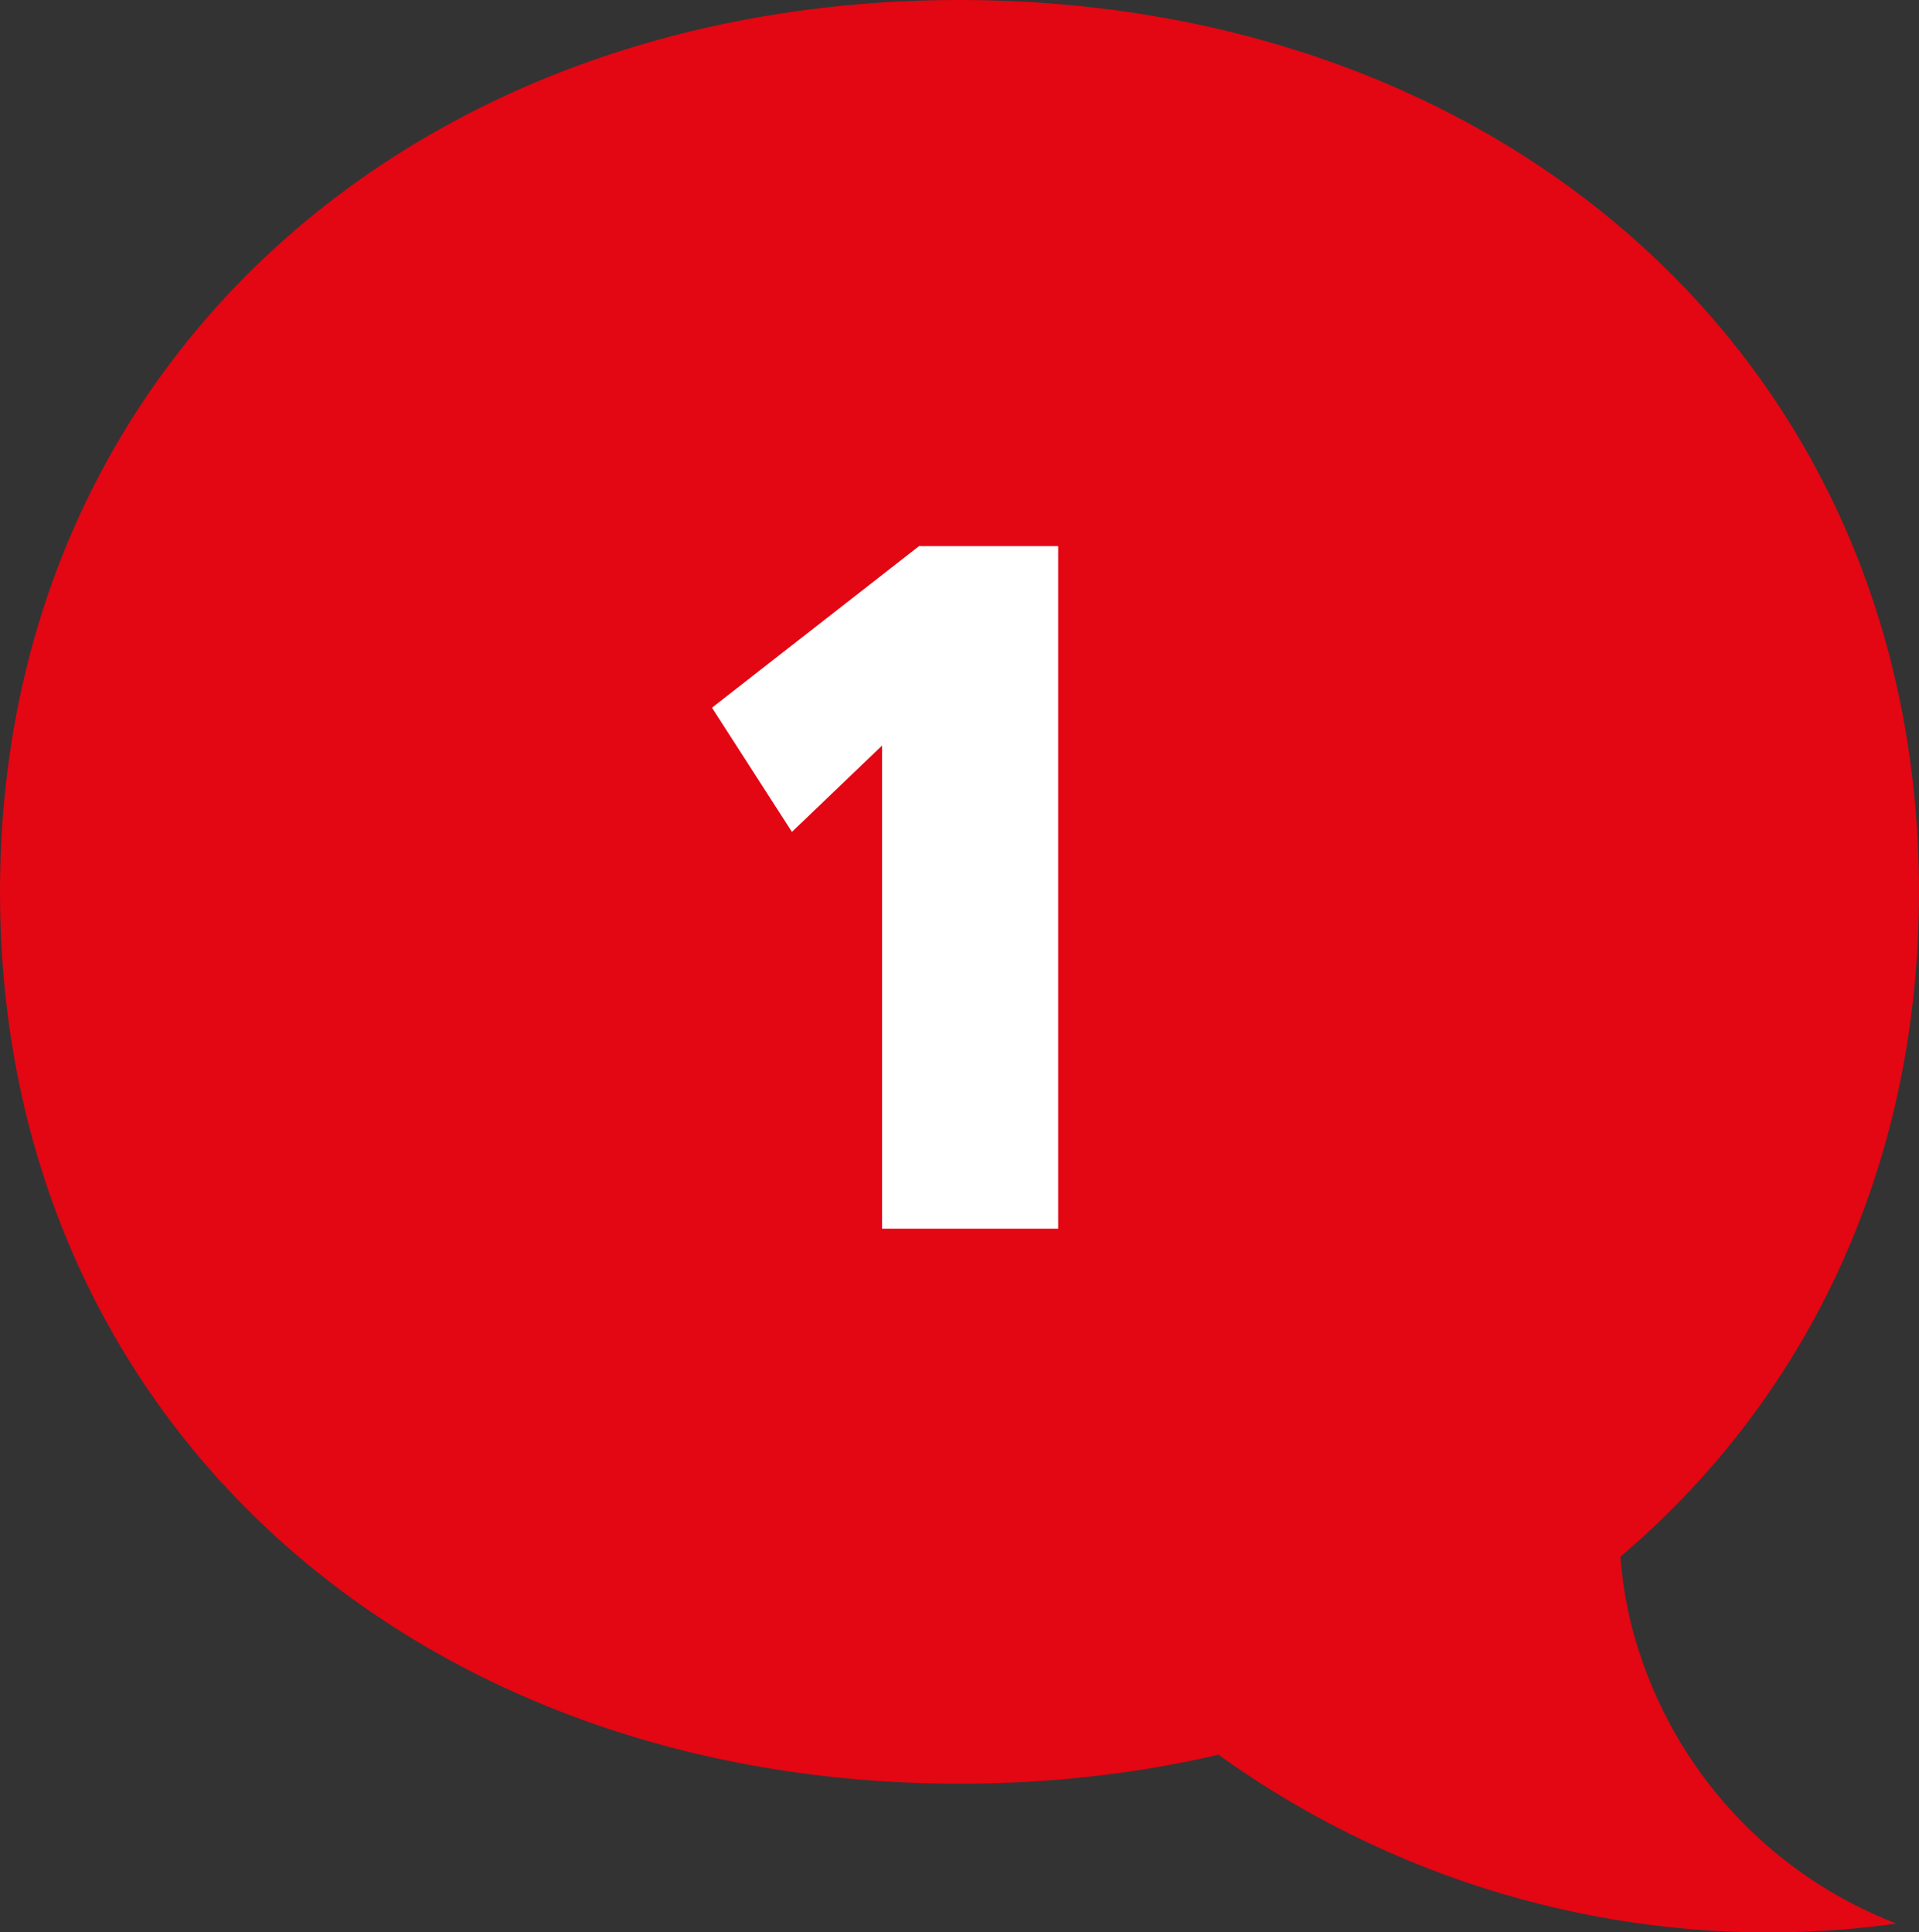 <svg xmlns="http://www.w3.org/2000/svg" id="Ebene_2" viewBox="0 0 45.12 45.43"><rect x="0" y="0" width="45.12" height="45.43" fill="#333333" stroke="none"/><defs><style>.cls-1{fill:#fff;}.cls-2{fill:#e30613;}</style></defs><g id="Ebene_1-2"><g><path class="cls-2" d="m38.07,36.17l-11.24,3.63c4.75,4.24,11.22,6.33,17.76,5.43-2.77-1.07-5.06-3.34-6.05-6.39-.29-.88-.43-1.78-.47-2.66"></path><path class="cls-2" d="m0,20.97c0,12.43,9.73,20.97,22.56,20.97s22.56-8.54,22.56-20.97S35.38,0,22.56,0,0,8.54,0,20.97"></path><polygon class="cls-1" points="24.88 28.89 24.88 12.84 21.61 12.84 16.74 16.64 18.62 19.56 20.74 17.53 20.74 28.89 24.88 28.89"></polygon></g></g></svg>